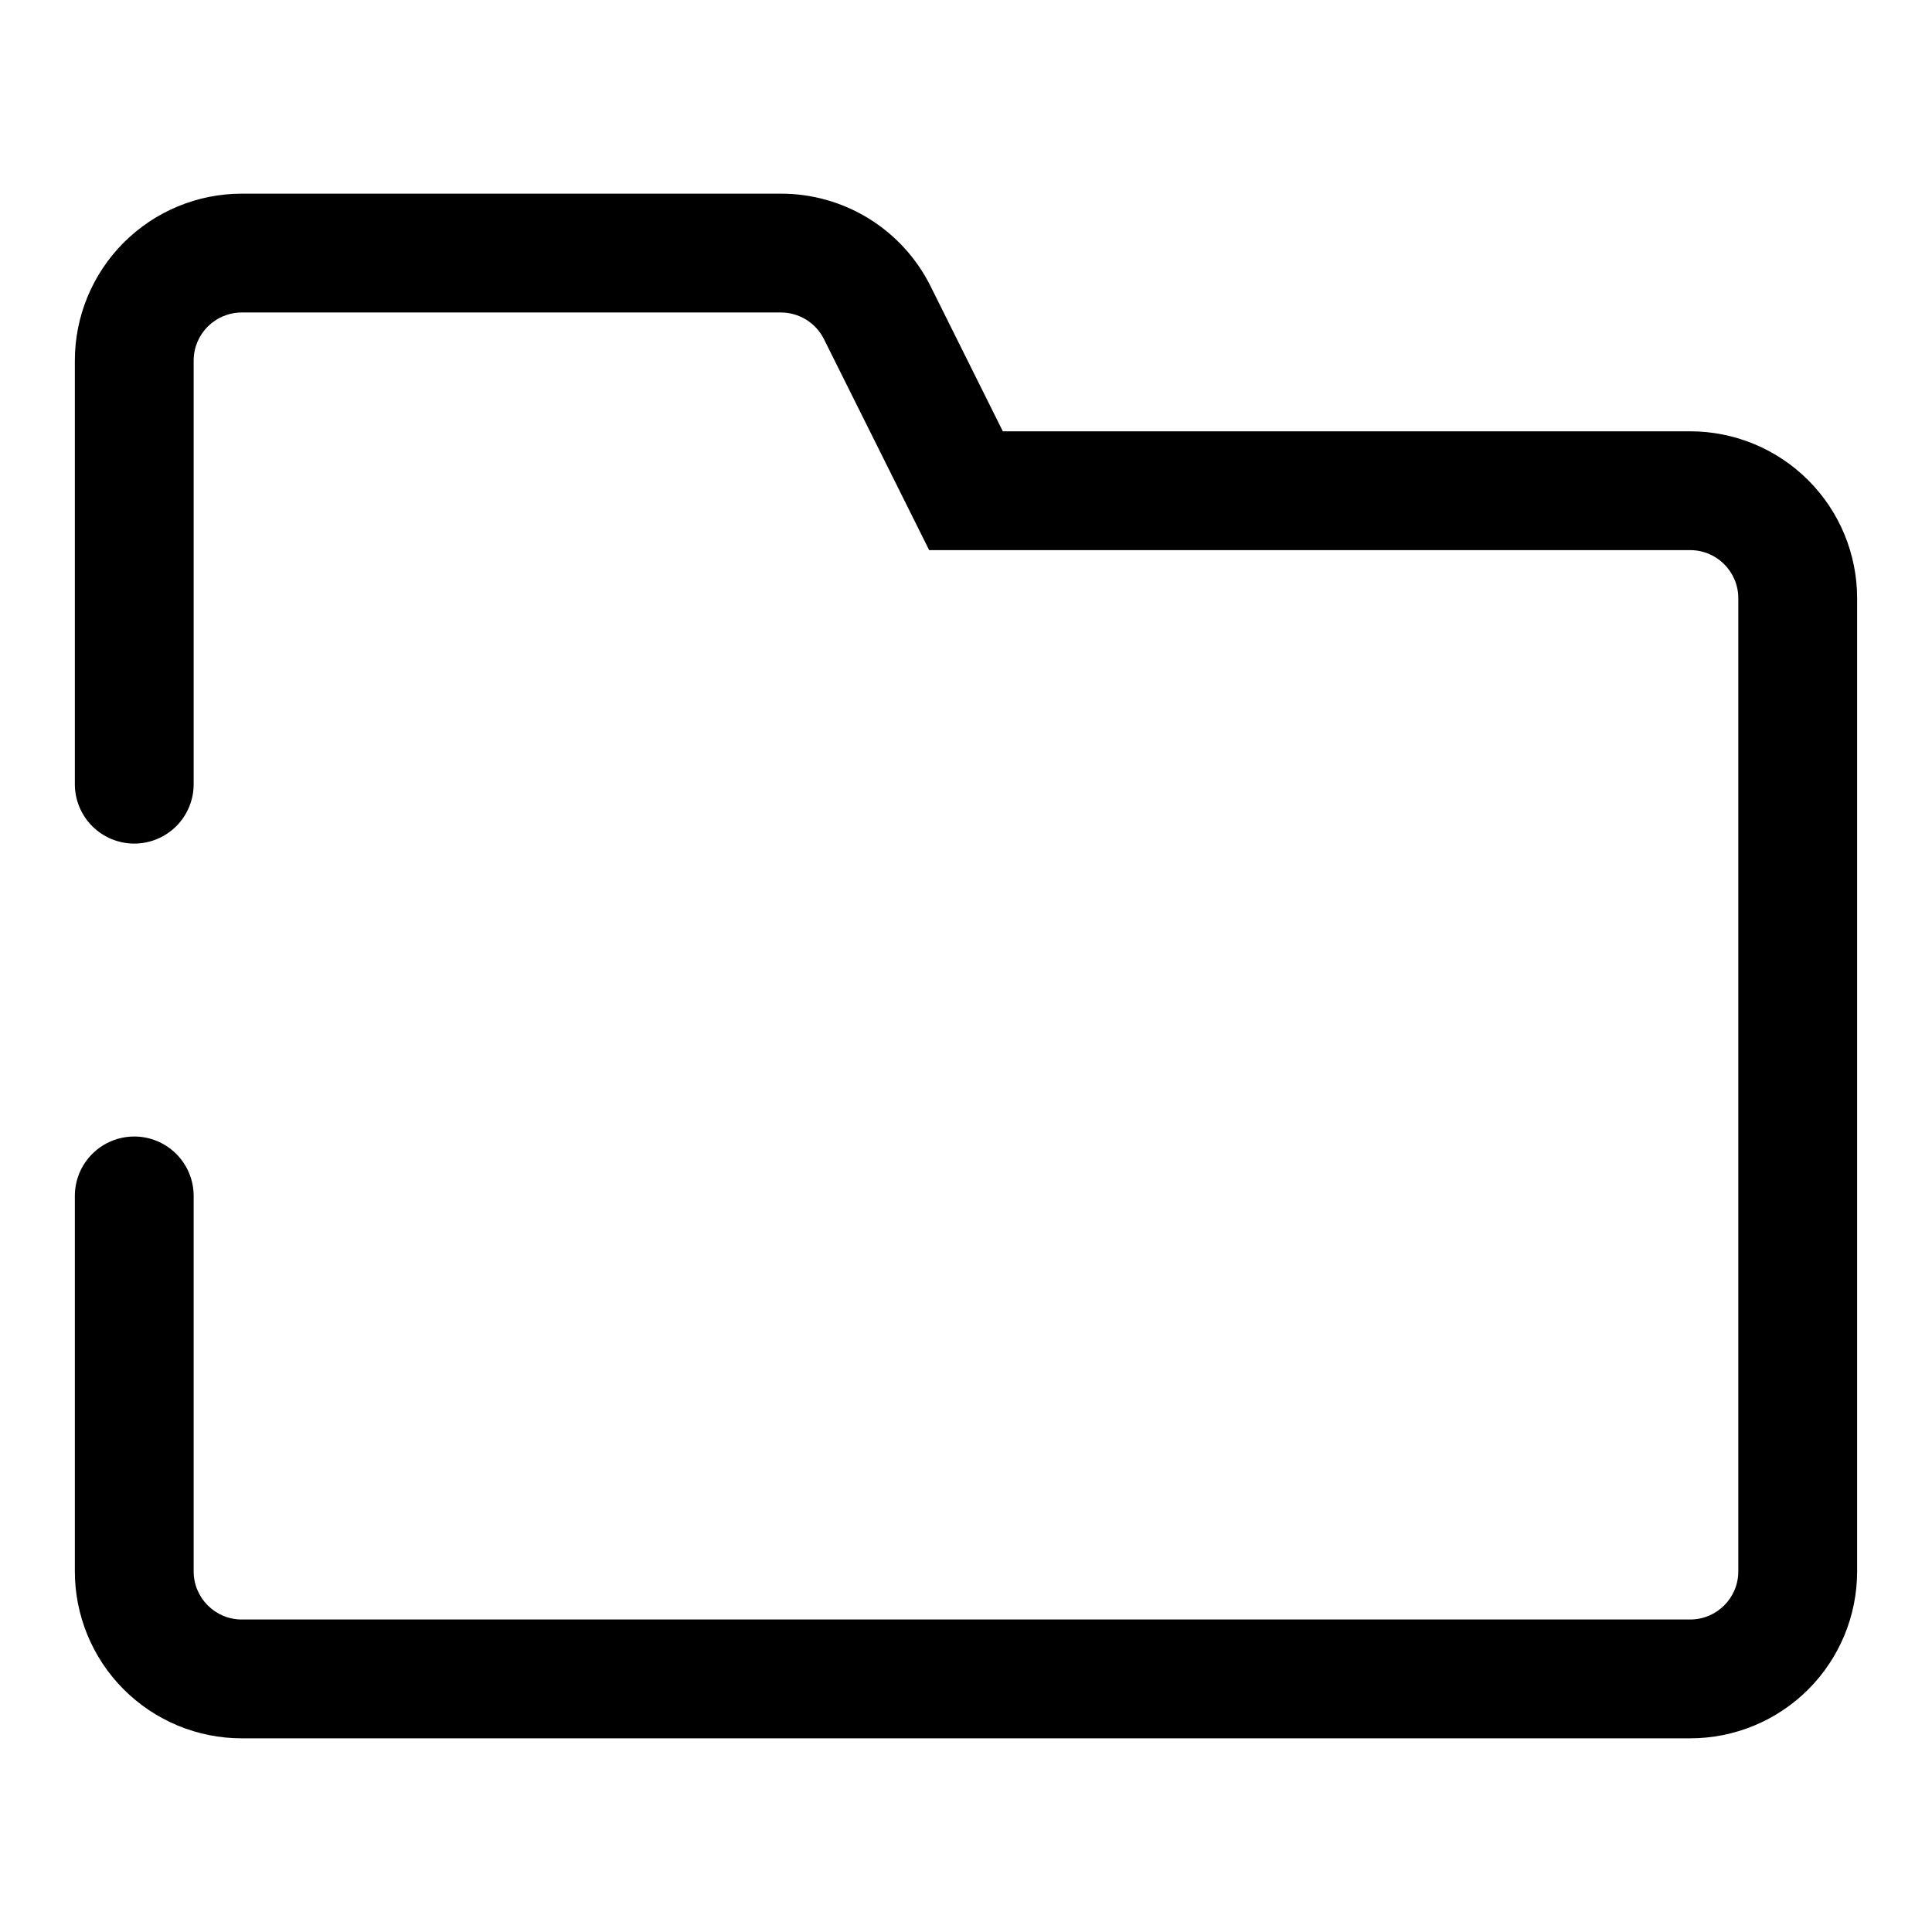 <?xml version="1.0" encoding="UTF-8"?>
<!-- Uploaded to: ICON Repo, www.svgrepo.com, Generator: ICON Repo Mixer Tools -->
<svg fill="#000000" width="800px" height="800px" version="1.1" viewBox="144 144 512 512" xmlns="http://www.w3.org/2000/svg">
 <path d="m591.92 258.3h-182.16l-19.211-38.57c-3.688-7.356-9.355-13.535-16.363-17.848-7.012-4.309-15.082-6.582-23.309-6.559h-142.8c-11.734 0-22.984 4.664-31.281 12.961s-12.961 19.547-12.961 31.281v112.25c0 4.176 1.66 8.18 4.613 11.133s6.957 4.613 11.133 4.613 8.18-1.66 11.133-4.613 4.609-6.957 4.609-11.133v-112.25c0-7.043 5.711-12.754 12.754-12.754h142.8c4.867-0.023 9.328 2.723 11.492 7.086l27.867 55.891h201.68c7.043 0 12.754 5.711 12.754 12.754v257.89c0 7.043-5.711 12.754-12.754 12.754h-383.84c-7.043 0-12.754-5.711-12.754-12.754v-99.5c0-4.176-1.656-8.184-4.609-11.133-2.953-2.953-6.957-4.613-11.133-4.613s-8.18 1.66-11.133 4.613c-2.953 2.949-4.613 6.957-4.613 11.133v99.344c-0.039 11.762 4.602 23.055 12.902 31.383 8.305 8.332 19.578 13.016 31.34 13.016h383.84c11.734 0 22.988-4.66 31.285-12.957s12.957-19.551 12.957-31.285v-257.89c0-11.734-4.66-22.984-12.957-31.281s-19.551-12.961-31.285-12.961z"/>
</svg>